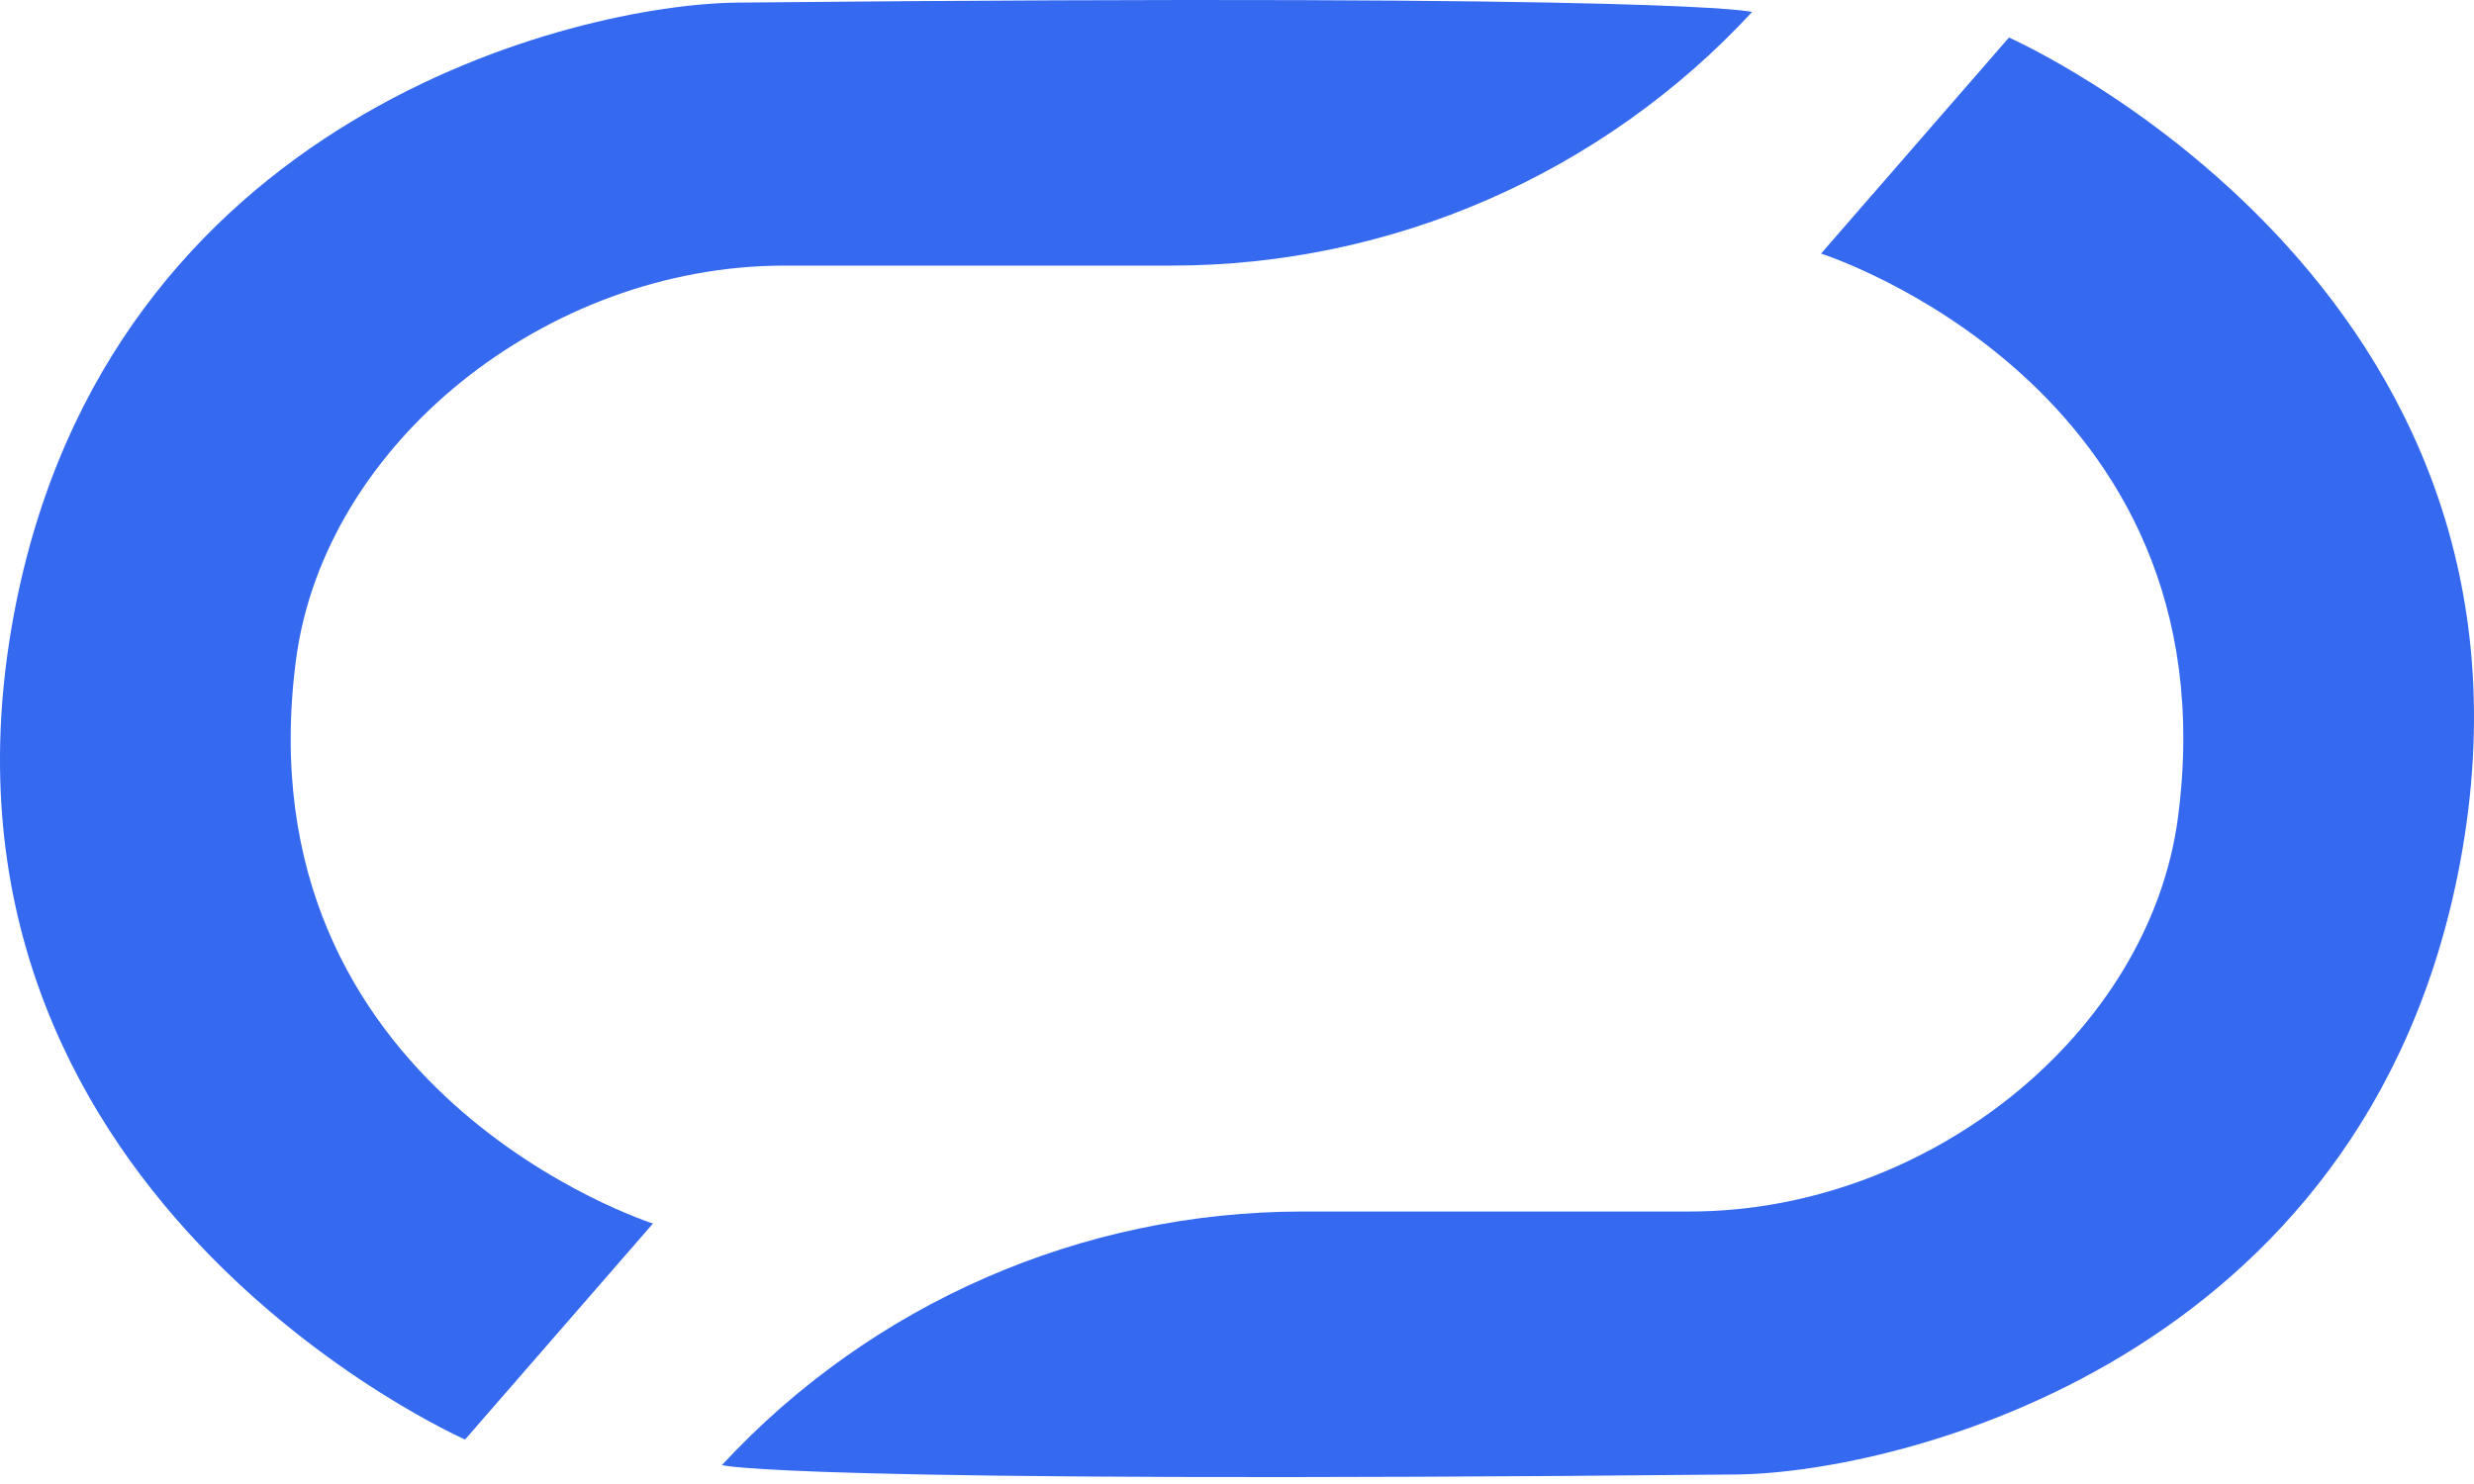 <svg width="55" height="33" viewBox="0 0 55 33" fill="none" xmlns="http://www.w3.org/2000/svg">
<path d="M16.396 0.058C37.698 -0.15 38.951 0.267 38.951 0.267C35.622 3.862 30.945 5.906 26.045 5.906H17.44C12.133 5.906 7.207 9.875 6.58 14.677C5.327 24.284 14.516 27.208 14.516 27.208L10.339 32.011C10.339 32.011 -2.118 26.526 0.315 13.633C2.403 2.565 12.84 0.093 16.396 0.058Z" fill="#356AF0"/>
<path d="M38.604 32.788C17.302 32.997 16.049 32.579 16.049 32.579C19.378 28.984 24.055 26.941 28.955 26.941L37.56 26.941C42.867 26.941 47.793 22.972 48.42 18.169C49.673 8.562 40.484 5.639 40.484 5.639L44.661 0.835C44.661 0.835 57.118 6.321 54.685 19.213C52.597 30.282 42.16 32.753 38.604 32.788Z" fill="#356AF0"/>
</svg>
